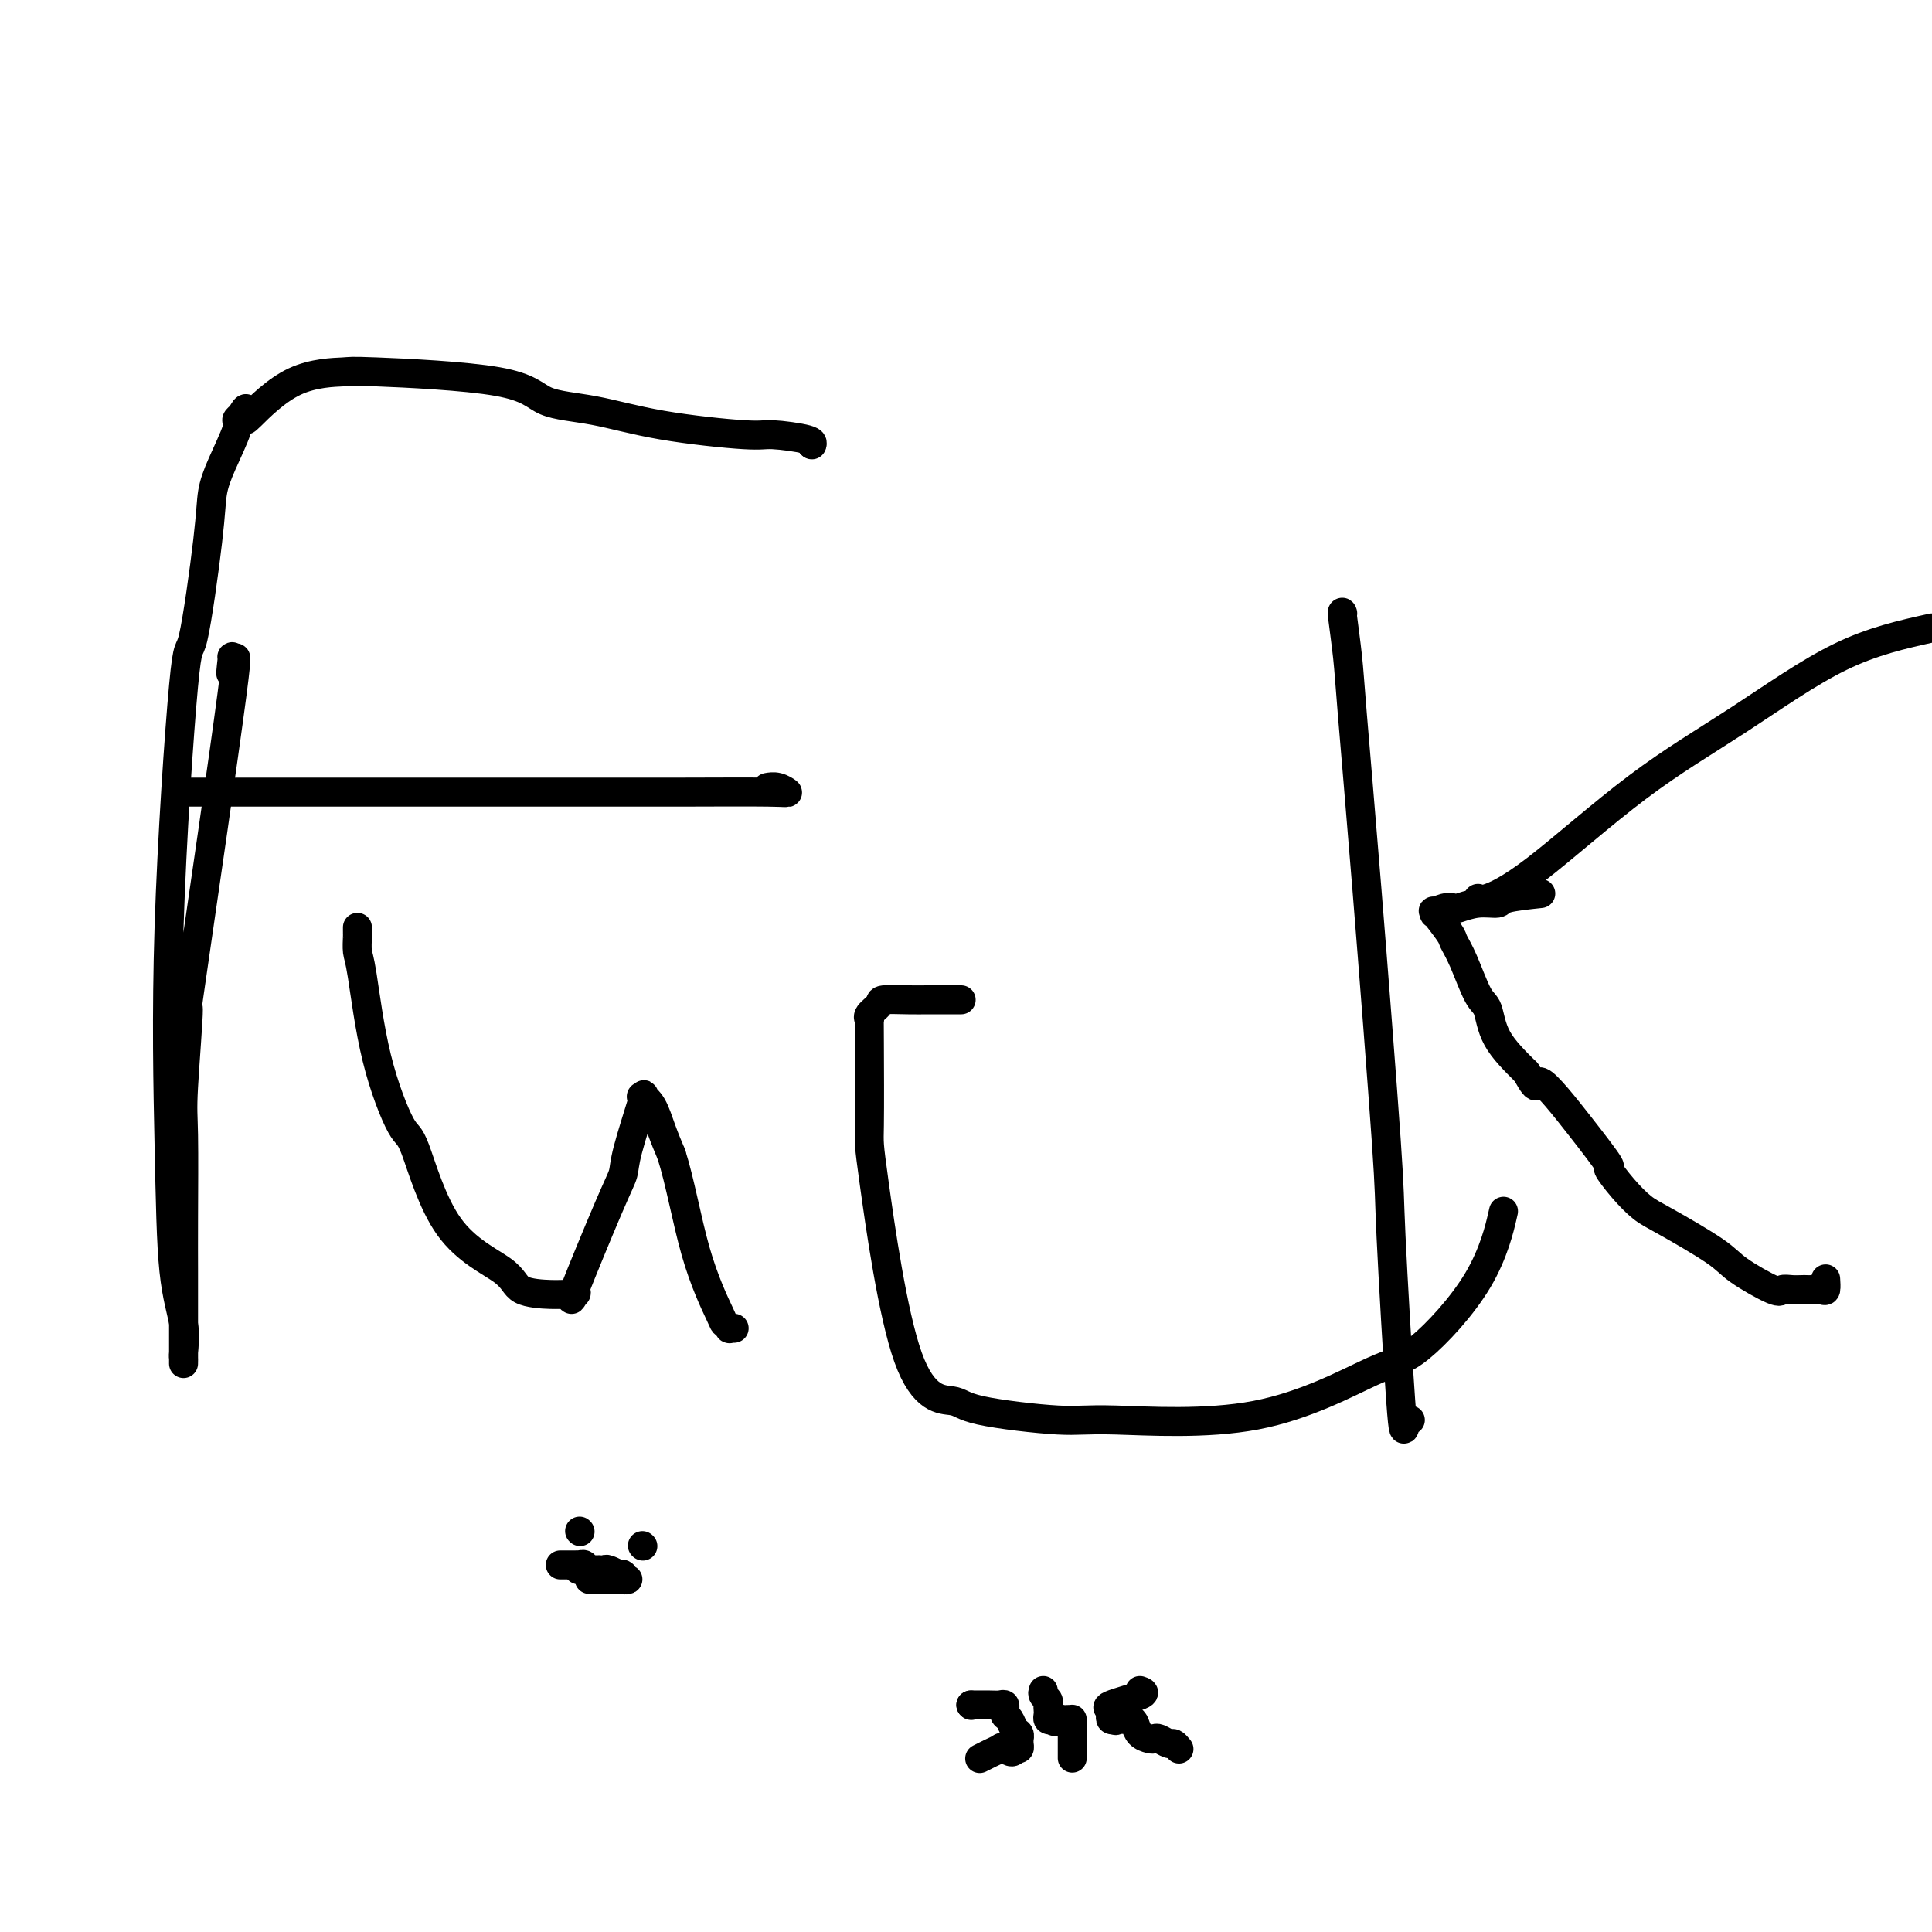 <svg viewBox='0 0 400 400' version='1.1' xmlns='http://www.w3.org/2000/svg' xmlns:xlink='http://www.w3.org/1999/xlink'><g fill='none' stroke='#000000' stroke-width='6' stroke-linecap='round' stroke-linejoin='round'><path d='M48,136c0.063,-0.096 0.127,-0.192 0,1c-0.127,1.192 -0.444,3.674 0,2c0.444,-1.674 1.650,-7.502 0,5c-1.650,12.502 -6.155,43.334 -8,56c-1.845,12.666 -1.030,7.165 -1,9c0.030,1.835 -0.724,11.007 -1,16c-0.276,4.993 -0.074,5.808 0,10c0.074,4.192 0.020,11.762 0,17c-0.020,5.238 -0.005,8.146 0,11c0.005,2.854 0.001,5.655 0,9c-0.001,3.345 0.002,7.234 0,9c-0.002,1.766 -0.007,1.409 0,1c0.007,-0.409 0.027,-0.872 0,-1c-0.027,-0.128 -0.101,0.078 0,-1c0.101,-1.078 0.377,-3.440 0,-6c-0.377,-2.560 -1.406,-5.320 -2,-11c-0.594,-5.680 -0.751,-14.282 -1,-26c-0.249,-11.718 -0.590,-26.552 0,-45c0.590,-18.448 2.110,-40.511 3,-50c0.890,-9.489 1.150,-6.406 2,-10c0.850,-3.594 2.290,-13.866 3,-20c0.710,-6.134 0.690,-8.130 1,-10c0.310,-1.870 0.949,-3.615 2,-6c1.051,-2.385 2.514,-5.411 3,-7c0.486,-1.589 -0.004,-1.740 0,-2c0.004,-0.260 0.502,-0.630 1,-1'/><path d='M50,86c1.198,-2.581 1.192,-1.032 1,0c-0.192,1.032 -0.572,1.548 1,0c1.572,-1.548 5.094,-5.161 9,-7c3.906,-1.839 8.195,-1.903 10,-2c1.805,-0.097 1.126,-0.227 7,0c5.874,0.227 18.302,0.811 25,2c6.698,1.189 7.666,2.983 10,4c2.334,1.017 6.034,1.256 10,2c3.966,0.744 8.197,1.993 14,3c5.803,1.007 13.176,1.773 17,2c3.824,0.227 4.097,-0.083 6,0c1.903,0.083 5.435,0.561 7,1c1.565,0.439 1.161,0.840 1,1c-0.161,0.160 -0.081,0.080 0,0'/><path d='M168,92c0.000,0.000 0.100,0.100 0.1,0.1'/><path d='M39,164c0.563,0.000 1.127,0.000 2,0c0.873,-0.000 2.056,-0.000 3,0c0.944,0.000 1.648,0.000 4,0c2.352,-0.000 6.353,-0.000 13,0c6.647,0.000 15.940,0.000 20,0c4.060,-0.000 2.888,-0.000 8,0c5.112,0.000 16.510,0.001 23,0c6.490,-0.001 8.073,-0.004 12,0c3.927,0.004 10.197,0.015 17,0c6.803,-0.015 14.138,-0.057 18,0c3.862,0.057 4.252,0.211 4,0c-0.252,-0.211 -1.145,-0.788 -2,-1c-0.855,-0.212 -1.673,-0.061 -2,0c-0.327,0.061 -0.164,0.030 0,0'/><path d='M74,192c0.001,0.432 0.002,0.863 0,1c-0.002,0.137 -0.008,-0.022 0,0c0.008,0.022 0.029,0.224 0,1c-0.029,0.776 -0.110,2.124 0,3c0.110,0.876 0.410,1.278 1,5c0.590,3.722 1.472,10.764 3,17c1.528,6.236 3.704,11.667 5,14c1.296,2.333 1.712,1.567 3,5c1.288,3.433 3.447,11.063 7,16c3.553,4.937 8.500,7.180 11,9c2.500,1.820 2.552,3.217 4,4c1.448,0.783 4.291,0.954 6,1c1.709,0.046 2.285,-0.031 3,0c0.715,0.031 1.568,0.171 2,0c0.432,-0.171 0.442,-0.654 0,0c-0.442,0.654 -1.337,2.443 0,-1c1.337,-3.443 4.905,-12.120 7,-17c2.095,-4.880 2.717,-5.964 3,-7c0.283,-1.036 0.225,-2.025 1,-5c0.775,-2.975 2.382,-7.935 3,-10c0.618,-2.065 0.249,-1.236 0,-1c-0.249,0.236 -0.376,-0.122 0,0c0.376,0.122 1.255,0.725 2,2c0.745,1.275 1.356,3.221 2,5c0.644,1.779 1.322,3.389 2,5'/><path d='M139,239c1.769,5.471 3.191,13.648 5,20c1.809,6.352 4.005,10.879 5,13c0.995,2.121 0.789,1.836 1,2c0.211,0.164 0.840,0.776 1,1c0.160,0.224 -0.149,0.060 0,0c0.149,-0.060 0.757,-0.017 1,0c0.243,0.017 0.122,0.009 0,0'/><path d='M199,207c-1.433,0.001 -2.865,0.002 -4,0c-1.135,-0.002 -1.972,-0.008 -3,0c-1.028,0.008 -2.247,0.031 -4,0c-1.753,-0.031 -4.039,-0.114 -5,0c-0.961,0.114 -0.597,0.425 -1,1c-0.403,0.575 -1.572,1.413 -2,2c-0.428,0.587 -0.116,0.924 0,1c0.116,0.076 0.035,-0.109 0,0c-0.035,0.109 -0.024,0.511 0,5c0.024,4.489 0.059,13.065 0,17c-0.059,3.935 -0.214,3.230 1,12c1.214,8.770 3.796,27.014 7,36c3.204,8.986 7.029,8.714 9,9c1.971,0.286 2.088,1.131 6,2c3.912,0.869 11.620,1.763 16,2c4.380,0.237 5.431,-0.183 12,0c6.569,0.183 18.657,0.968 29,-1c10.343,-1.968 18.940,-6.690 24,-9c5.060,-2.310 6.583,-2.207 10,-5c3.417,-2.793 8.728,-8.483 12,-14c3.272,-5.517 4.506,-10.862 5,-13c0.494,-2.138 0.247,-1.069 0,0'/><path d='M278,127c-0.099,-0.305 -0.198,-0.610 0,1c0.198,1.610 0.692,5.136 1,8c0.308,2.864 0.429,5.065 1,12c0.571,6.935 1.592,18.604 3,36c1.408,17.396 3.204,40.518 4,52c0.796,11.482 0.592,11.325 1,20c0.408,8.675 1.429,26.181 2,34c0.571,7.819 0.692,5.951 1,5c0.308,-0.951 0.802,-0.986 1,-1c0.198,-0.014 0.099,-0.007 0,0'/><path d='M319,185c-2.822,0.301 -5.644,0.603 -7,1c-1.356,0.397 -1.244,0.890 -2,1c-0.756,0.110 -2.378,-0.163 -4,0c-1.622,0.163 -3.243,0.763 -4,1c-0.757,0.237 -0.651,0.112 -1,0c-0.349,-0.112 -1.155,-0.213 -2,0c-0.845,0.213 -1.730,0.738 -2,1c-0.270,0.262 0.076,0.261 0,0c-0.076,-0.261 -0.575,-0.781 0,0c0.575,0.781 2.224,2.864 3,4c0.776,1.136 0.680,1.327 1,2c0.320,0.673 1.055,1.830 2,4c0.945,2.170 2.099,5.355 3,7c0.901,1.645 1.550,1.751 2,3c0.450,1.249 0.700,3.643 2,6c1.300,2.357 3.650,4.679 6,7'/><path d='M316,222c2.924,5.296 1.734,1.536 3,2c1.266,0.464 4.989,5.153 8,9c3.011,3.847 5.310,6.851 6,8c0.690,1.149 -0.229,0.443 0,1c0.229,0.557 1.607,2.377 3,4c1.393,1.623 2.801,3.049 4,4c1.199,0.951 2.190,1.428 5,3c2.810,1.572 7.438,4.239 10,6c2.562,1.761 3.057,2.615 5,4c1.943,1.385 5.333,3.299 7,4c1.667,0.701 1.612,0.188 2,0c0.388,-0.188 1.221,-0.051 2,0c0.779,0.051 1.505,0.016 2,0c0.495,-0.016 0.760,-0.012 1,0c0.240,0.012 0.457,0.031 1,0c0.543,-0.031 1.414,-0.111 2,0c0.586,0.111 0.889,0.415 1,0c0.111,-0.415 0.032,-1.547 0,-2c-0.032,-0.453 -0.016,-0.226 0,0'/><path d='M306,186c0.216,0.252 0.432,0.504 2,0c1.568,-0.504 4.486,-1.765 10,-6c5.514,-4.235 13.622,-11.444 21,-17c7.378,-5.556 14.025,-9.457 21,-14c6.975,-4.543 14.279,-9.726 21,-13c6.721,-3.274 12.861,-4.637 19,-6'/><path d='M120,317c0.000,0.000 0.100,0.100 0.1,0.1'/><path d='M133,320c0.000,0.000 0.100,0.100 0.1,0.1'/><path d='M120,325c-0.067,0.000 -0.134,0.000 0,0c0.134,0.000 0.469,0.000 1,0c0.531,0.000 1.258,0.000 1,0c-0.258,0.000 -1.502,0.000 -2,0c-0.498,0.000 -0.249,0.000 0,0'/><path d='M122,327c0.869,0.000 1.738,0.000 2,0c0.262,0.000 -0.085,0.000 0,0c0.085,0.000 0.600,0.000 1,0c0.400,0.000 0.685,0.000 1,0c0.315,-0.000 0.662,0.000 1,0c0.338,0.000 0.669,0.000 1,0'/><path d='M128,327c0.888,-0.001 0.110,-0.004 0,0c-0.110,0.004 0.450,0.015 1,0c0.550,-0.015 1.092,-0.056 1,0c-0.092,0.056 -0.816,0.207 -1,0c-0.184,-0.207 0.172,-0.774 0,-1c-0.172,-0.226 -0.873,-0.113 -1,0c-0.127,0.113 0.321,0.226 0,0c-0.321,-0.226 -1.412,-0.793 -2,-1c-0.588,-0.207 -0.673,-0.056 -1,0c-0.327,0.056 -0.896,0.015 -1,0c-0.104,-0.015 0.256,-0.004 0,0c-0.256,0.004 -1.128,0.002 -2,0'/><path d='M122,325c-1.172,-0.249 -1.102,0.130 -1,0c0.102,-0.130 0.234,-0.767 0,-1c-0.234,-0.233 -0.836,-0.062 -1,0c-0.164,0.062 0.110,0.017 0,0c-0.110,-0.017 -0.604,-0.004 -1,0c-0.396,0.004 -0.694,0.001 -1,0c-0.306,-0.001 -0.621,-0.000 -1,0c-0.379,0.000 -0.823,0.000 -1,0c-0.177,-0.000 -0.089,-0.000 0,0'/><path d='M201,353c0.000,0.000 0.100,0.100 0.1,0.1'/><path d='M201,353c1.495,-0.009 2.989,-0.017 4,0c1.011,0.017 1.538,0.060 2,0c0.462,-0.060 0.859,-0.224 1,0c0.141,0.224 0.026,0.837 0,1c-0.026,0.163 0.035,-0.126 0,0c-0.035,0.126 -0.167,0.665 0,1c0.167,0.335 0.633,0.467 1,1c0.367,0.533 0.634,1.466 1,2c0.366,0.534 0.831,0.669 1,1c0.169,0.331 0.043,0.860 0,1c-0.043,0.140 -0.001,-0.107 0,0c0.001,0.107 -0.038,0.567 0,1c0.038,0.433 0.154,0.838 0,1c-0.154,0.162 -0.577,0.081 -1,0'/><path d='M210,362c-0.107,1.404 -1.374,0.415 -2,0c-0.626,-0.415 -0.611,-0.256 -1,0c-0.389,0.256 -1.182,0.607 -2,1c-0.818,0.393 -1.662,0.826 -2,1c-0.338,0.174 -0.169,0.087 0,0'/><path d='M236,350c0.679,0.221 1.358,0.441 0,1c-1.358,0.559 -4.753,1.456 -6,2c-1.247,0.544 -0.344,0.733 0,1c0.344,0.267 0.131,0.610 0,1c-0.131,0.390 -0.180,0.826 0,1c0.180,0.174 0.590,0.087 1,0'/><path d='M231,356c0.123,0.462 -0.070,0.116 0,0c0.070,-0.116 0.404,-0.003 1,0c0.596,0.003 1.455,-0.104 2,0c0.545,0.104 0.775,0.419 1,1c0.225,0.581 0.445,1.428 1,2c0.555,0.572 1.444,0.870 2,1c0.556,0.130 0.780,0.091 1,0c0.220,-0.091 0.437,-0.234 1,0c0.563,0.234 1.470,0.846 2,1c0.530,0.154 0.681,-0.151 1,0c0.319,0.151 0.805,0.757 1,1c0.195,0.243 0.097,0.121 0,0'/><path d='M216,350c-0.113,0.333 -0.226,0.666 0,1c0.226,0.334 0.792,0.667 1,1c0.208,0.333 0.059,0.664 0,1c-0.059,0.336 -0.026,0.678 0,1c0.026,0.322 0.045,0.625 0,1c-0.045,0.375 -0.156,0.821 0,1c0.156,0.179 0.578,0.089 1,0'/><path d='M218,356c0.487,0.928 0.705,0.249 1,0c0.295,-0.249 0.668,-0.067 1,0c0.332,0.067 0.625,0.020 1,0c0.375,-0.020 0.833,-0.013 1,0c0.167,0.013 0.045,0.032 0,0c-0.045,-0.032 -0.012,-0.114 0,0c0.012,0.114 0.003,0.426 0,1c-0.003,0.574 -0.001,1.411 0,2c0.001,0.589 0.000,0.931 0,1c-0.000,0.069 -0.000,-0.136 0,0c0.000,0.136 0.000,0.611 0,1c-0.000,0.389 -0.000,0.692 0,1c0.000,0.308 0.000,0.621 0,1c-0.000,0.379 -0.000,0.822 0,1c0.000,0.178 0.000,0.089 0,0'/></g>
</svg>